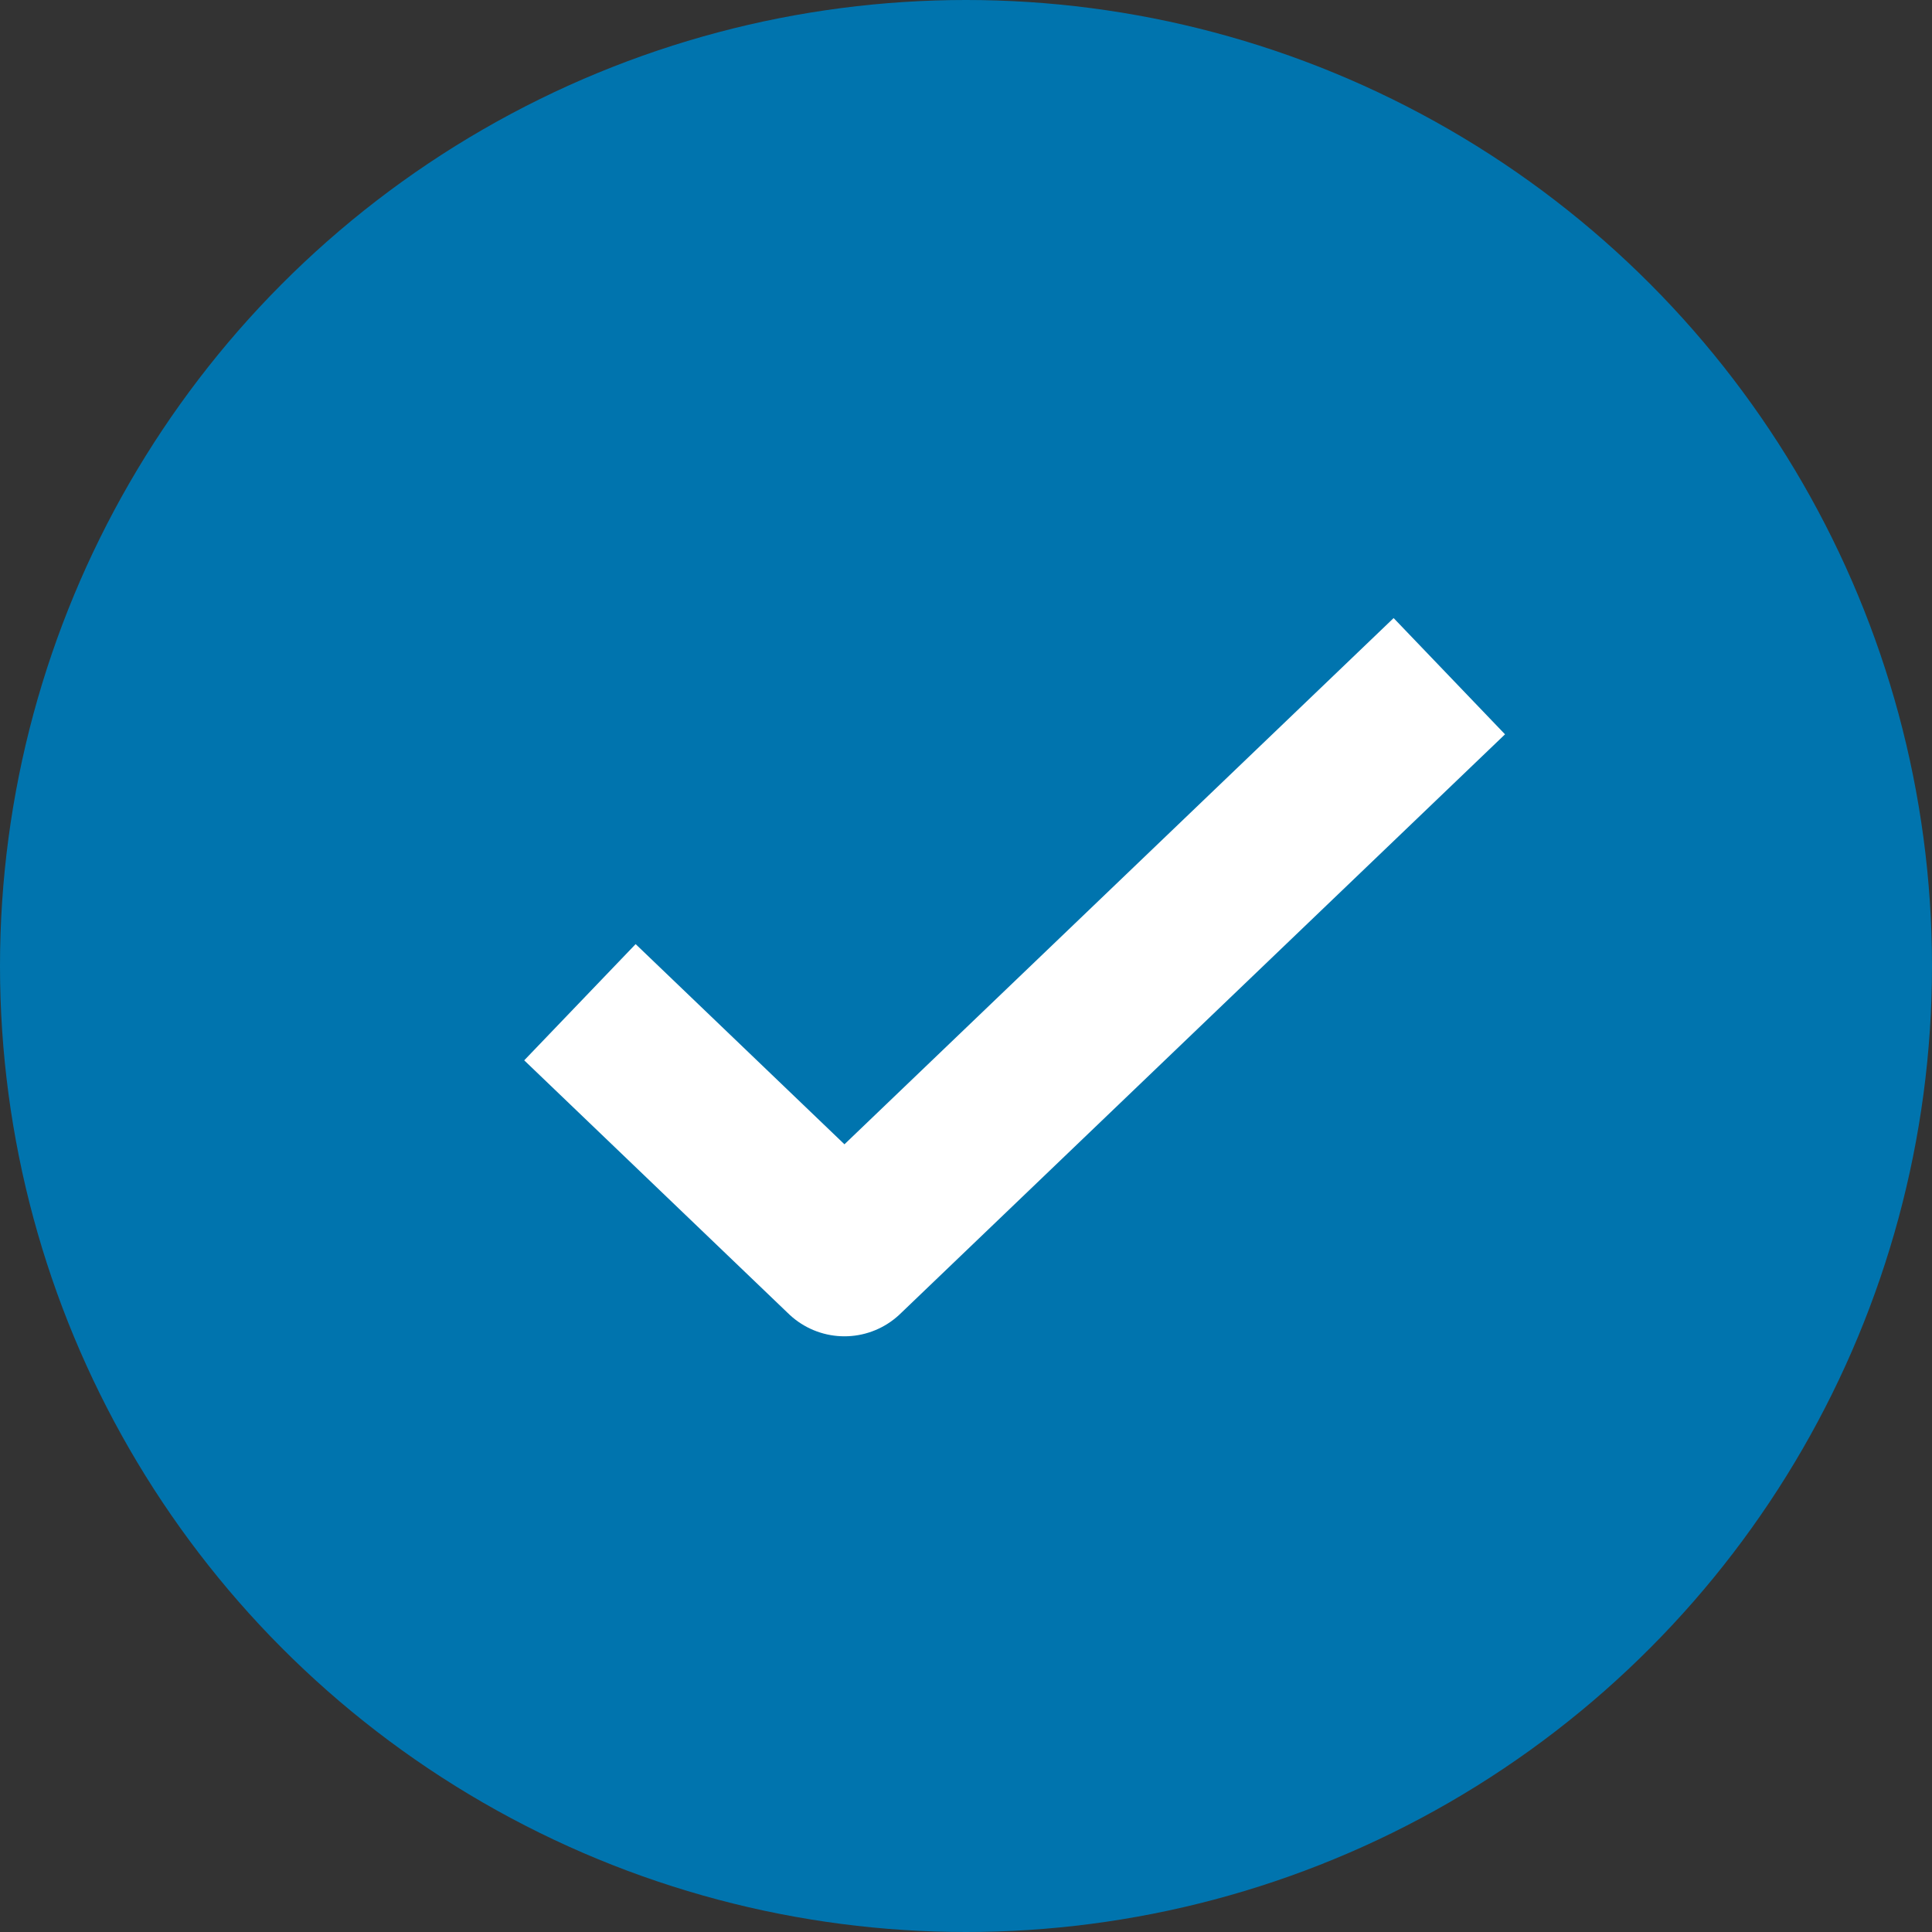 <svg width="12" height="12" viewBox="0 0 12 12" fill="none" xmlns="http://www.w3.org/2000/svg">
<rect x="0" y="0" width="12" height="12" fill="#333333" stroke="none"/>
<circle cx="6" cy="6" r="6" fill="#0074AE"/>
<path d="M3.602 6.225L5.245 7.8L9.002 4.2" stroke="white" stroke-linejoin="round"/>
</svg>
